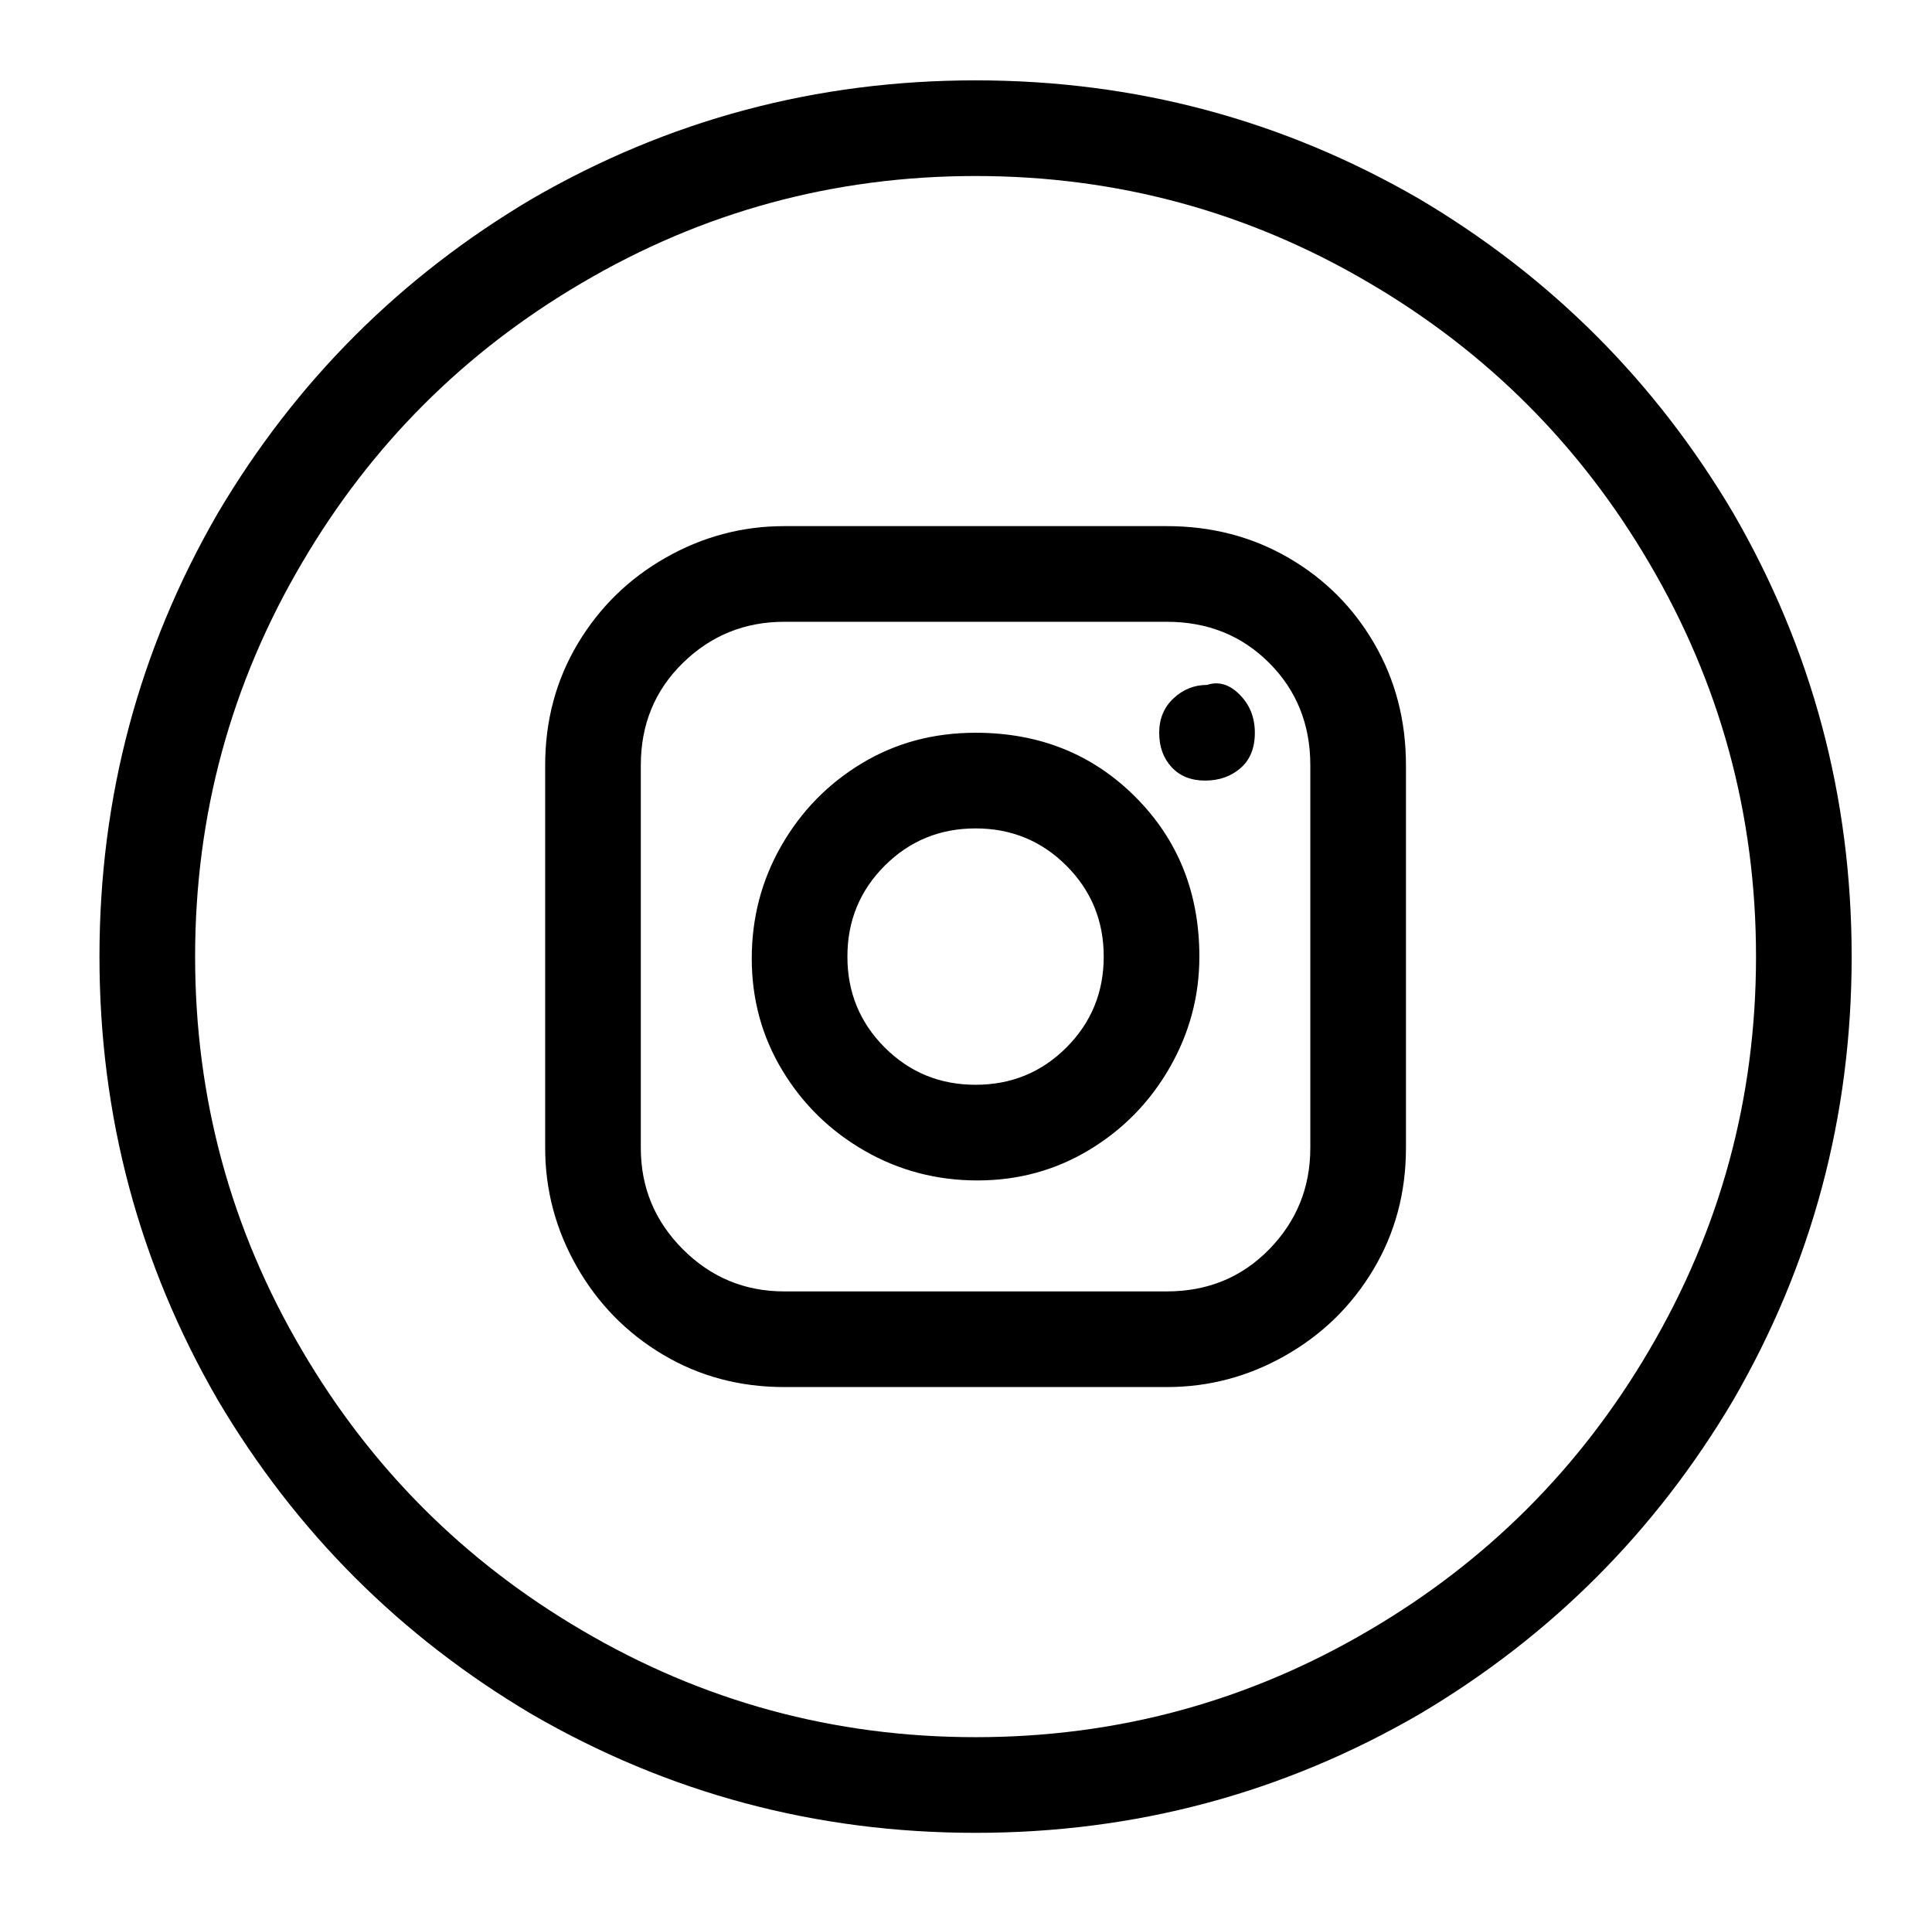 <?xml version="1.0" standalone="no"?>
<!DOCTYPE svg PUBLIC "-//W3C//DTD SVG 1.1//EN" "http://www.w3.org/Graphics/SVG/1.1/DTD/svg11.dtd" >
<svg xmlns="http://www.w3.org/2000/svg" xmlns:xlink="http://www.w3.org/1999/xlink" version="1.1" viewBox="-10 0 1010 1000">
   <path fill="currentColor"
d="M500 42q-125 0 -232 62q-103 61 -164 164q-62 107 -62 232t62 232q61 103 164 164q107 62 232 62t232 -62q103 -61 164 -164q62 -107 62 -232t-62 -232q-61 -103 -164 -164q-107 -62 -232 -62zM500 908q-111 0 -206 -56q-92 -54 -146 -146q-56 -95 -56 -206t56 -206
q54 -92 146 -146q95 -56 206 -56t206 56q92 54 146 146q56 95 56 206t-56 206q-54 92 -146 146q-95 56 -206 56zM500 383q-33 0 -59.5 16t-42 43t-15.5 59t16 58.5t43 42t59 15.5t58.5 -16t42 -43t15.5 -58q0 -50 -33.5 -83.5t-83.5 -33.5zM500 567q-28 0 -47.5 -19.5
t-19.5 -47.5t19.5 -47.5t47.5 -19.5t47.5 19.5t19.5 47.5t-19.5 47.5t-47.5 19.5zM600 275h-200q-33 0 -62 16.5t-46 45t-17 63.5v200q0 33 16.5 62t45 46t63.5 17h200q33 0 62 -16.5t46 -45t17 -63.5v-200q0 -35 -16.5 -63.5t-45 -45t-63.5 -16.5zM675 600q0 31 -21.5 53
t-53.5 22h-200q-31 0 -53 -22t-22 -53v-200q0 -32 22 -53.5t53 -21.5h200q32 0 53.5 21.5t21.5 53.5v200zM621 358q-10 0 -17.5 7t-7.5 18t6.5 18t17.5 7t18.5 -6.5t7.5 -18.5t-8 -20t-17 -5z" />
</svg>
